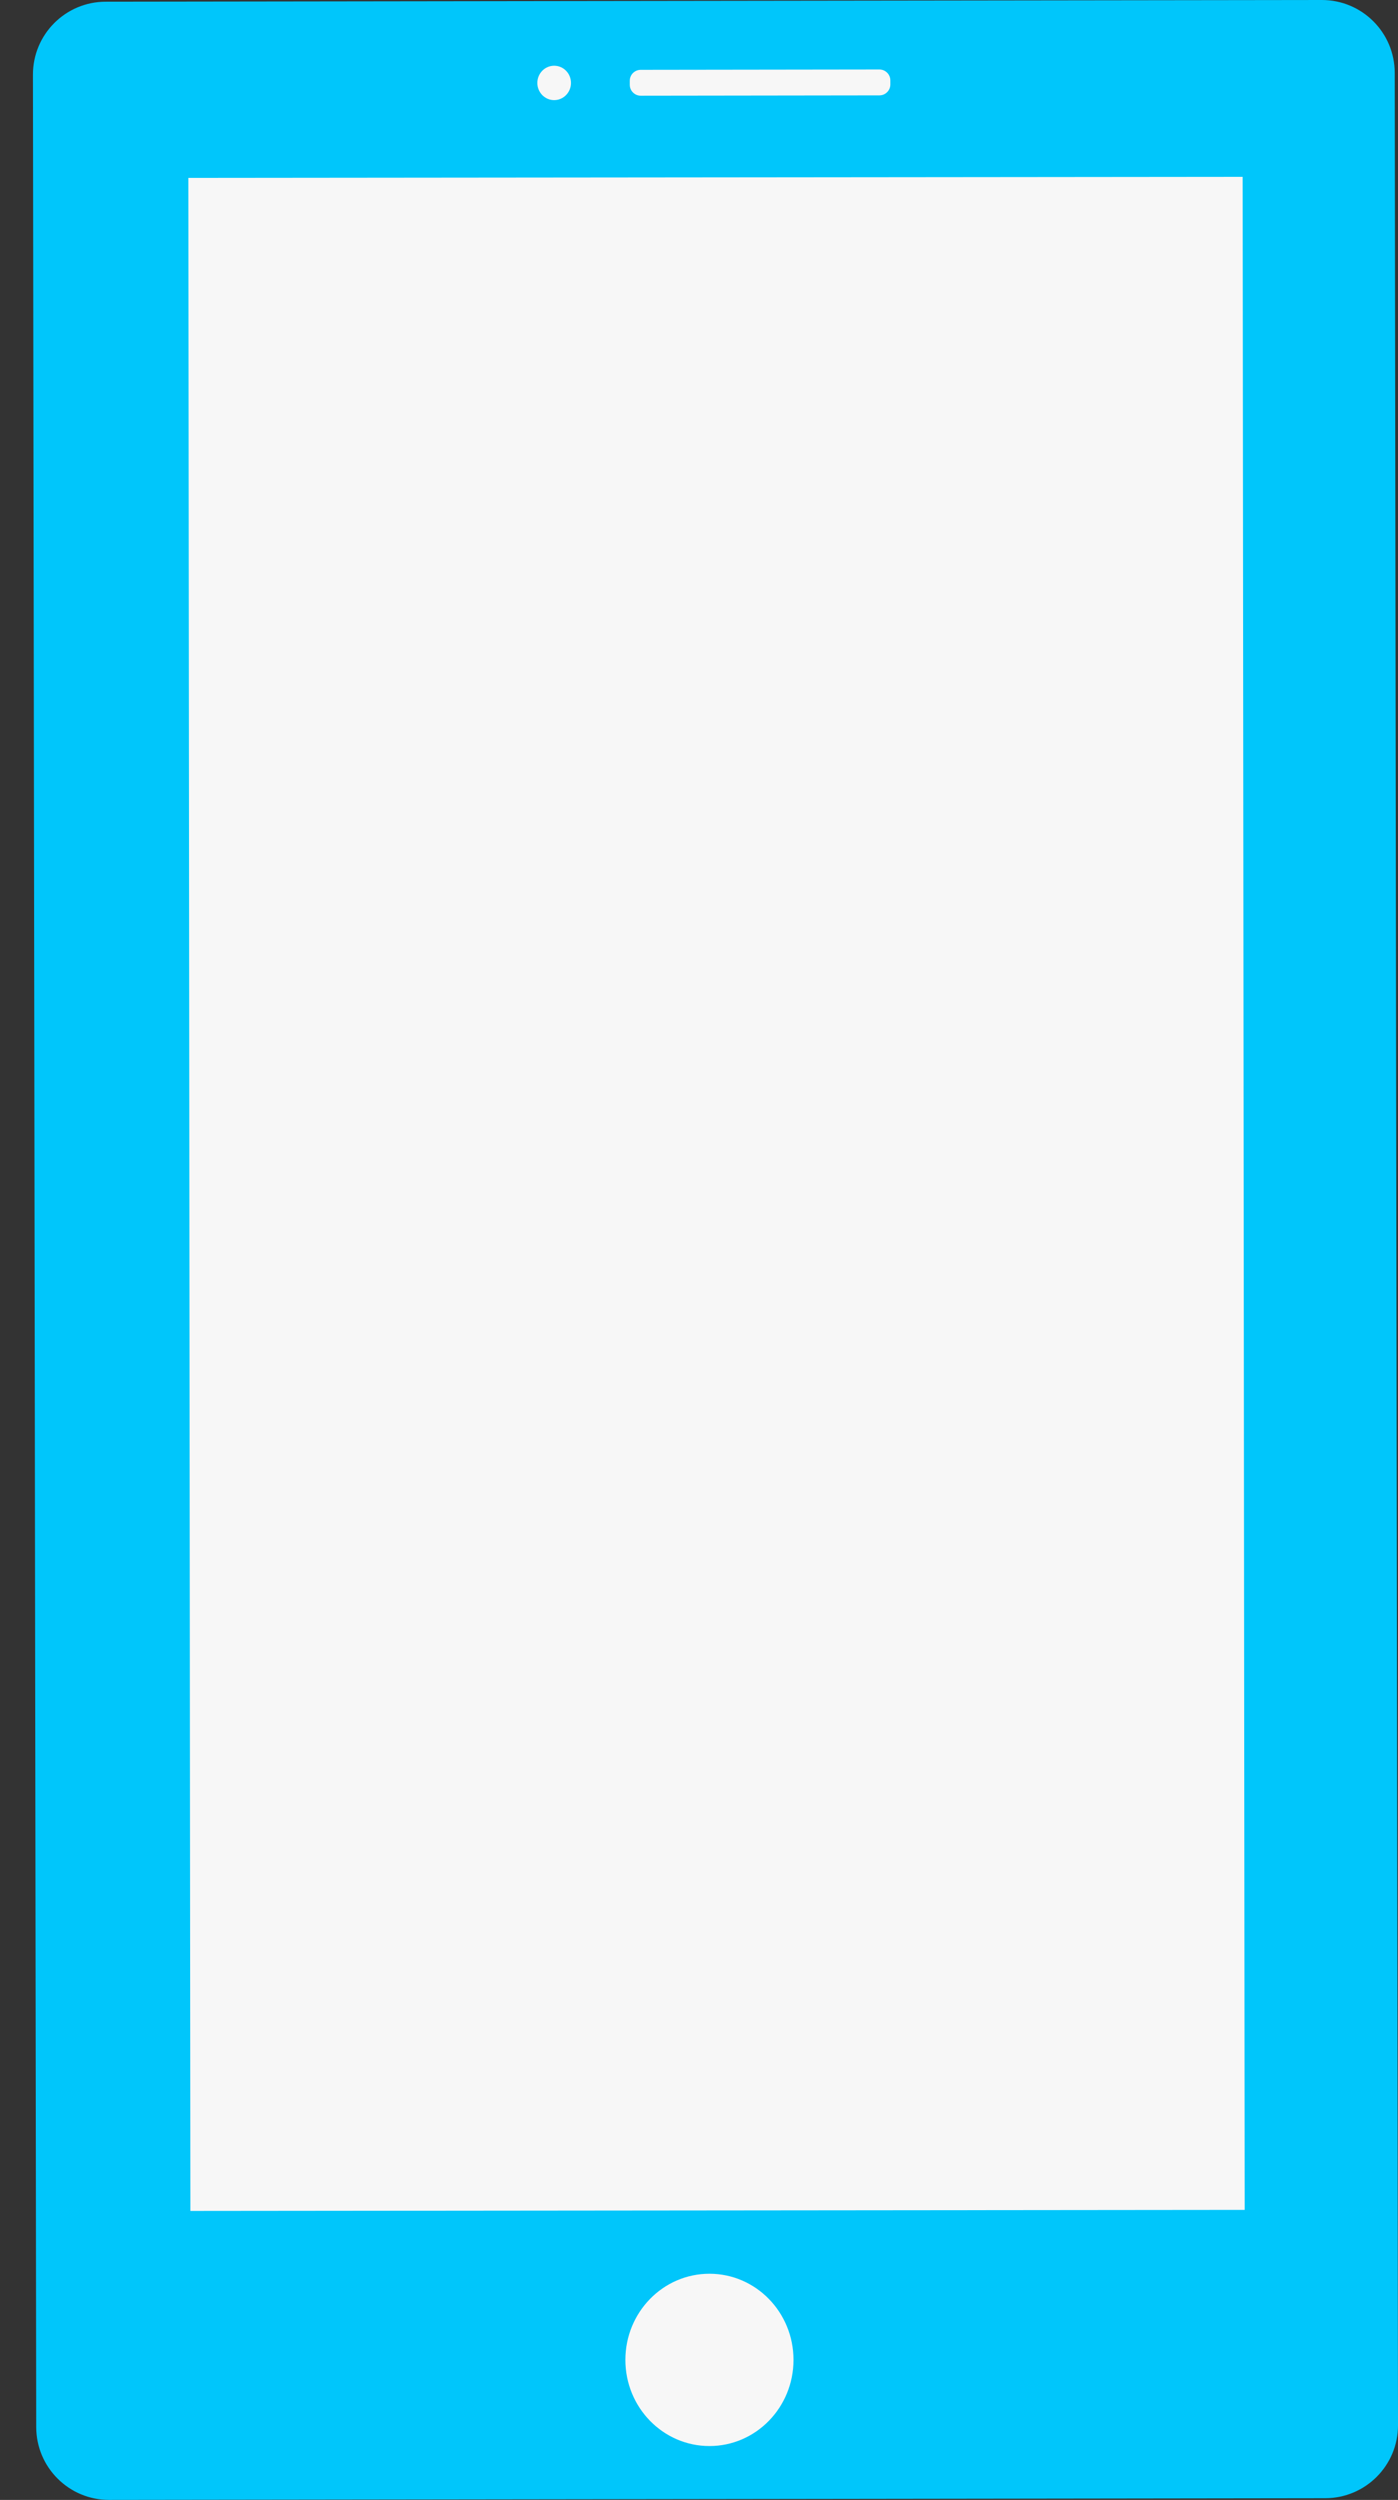 <?xml version="1.0" encoding="utf-8"?>
<!-- Generator: Adobe Illustrator 19.0.0, SVG Export Plug-In . SVG Version: 6.00 Build 0)  -->
<svg version="1.1" id="d2ec24bc-8034-4145-bbaa-ac0081ffc938"
	 xmlns="http://www.w3.org/2000/svg" xmlns:xlink="http://www.w3.org/1999/xlink" x="0px" y="0px"
	 viewBox="-72 236.751 191.912 342.973" style="enable-background:new -72 236.751 191.912 342.973;"
	 xml:space="preserve">
<rect x="-72" y="236.751" width="191.912" height="342.973" fill="#333333" stroke="none"/>
<style type="text/css">
	.st0{fill:#00C6FB;}
	.st1{fill:#F7F7F7;}
</style>
<path class="st0" d="M-57.492,236.984l166.94-0.233
	c5.523-0.008,10.006,4.463,10.014,9.986l0.451,322.74
	c0.008,5.523-4.463,10.006-9.986,10.014l-166.94,0.233
	c-5.523,0.008-10.006-4.463-10.014-9.986l-0.451-322.74
	C-67.486,241.475-63.015,236.991-57.492,236.984z"/>
<rect x="-46.164" y="261.097" transform="matrix(-1 0.001 -0.001 -1 52.962 801.077)" class="st1" width="144.73" height="278.92"/>
<ellipse class="st1" cx="25.39" cy="560.514" rx="11.54" ry="11.82"/>
<ellipse class="st1" cx="4.073" cy="248.128" rx="2.31" ry="2.36"/>
<path class="st1" d="M15.951,246.331l32.77-0.046c0.828-0.001,1.501,0.669,1.502,1.498
	l0.001,0.55c0.001,0.828-0.669,1.501-1.498,1.502l-32.77,0.046
	c-0.828,0.001-1.501-0.669-1.502-1.498l-0.001-0.55
	C14.452,247.005,15.122,246.333,15.951,246.331z"/>
</svg>
